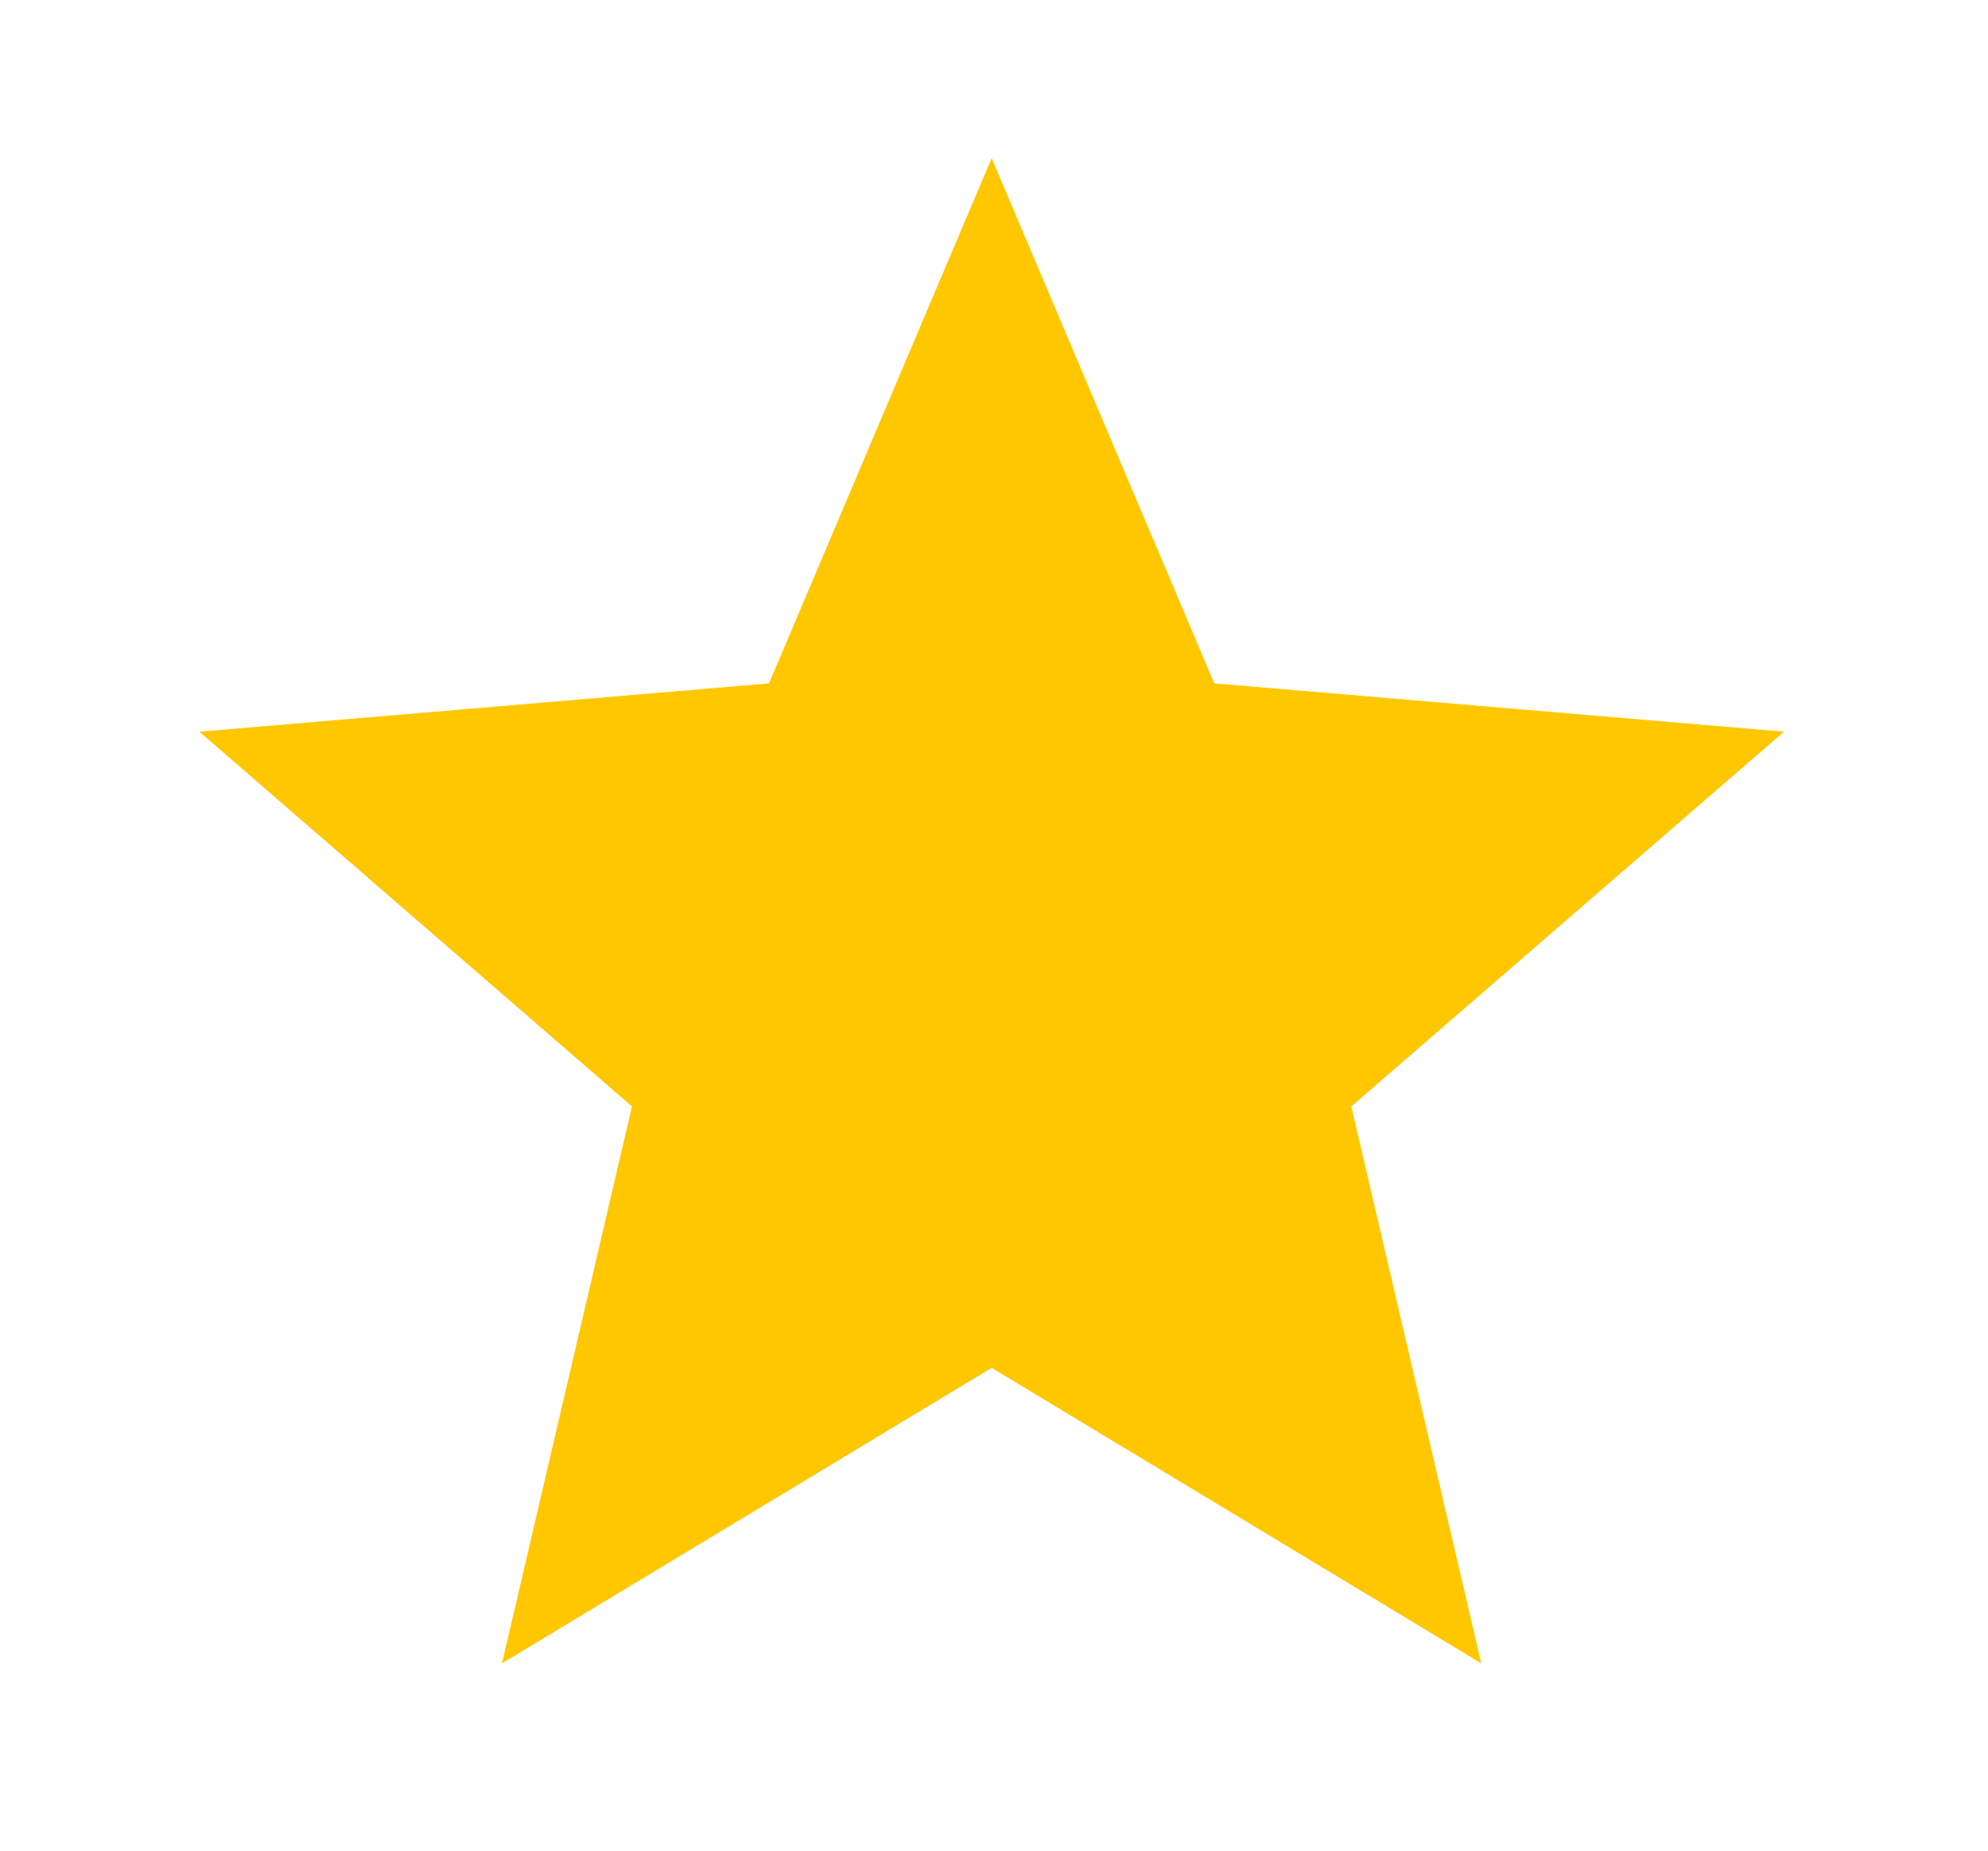 <svg width="29" height="27" viewBox="0 0 29 27" fill="none" xmlns="http://www.w3.org/2000/svg">
<path d="M14.466 19.956L21.608 24.267L19.712 16.142L26.023 10.675L17.713 9.97L14.466 2.308L11.218 9.97L2.908 10.675L9.219 16.142L7.323 24.267L14.466 19.956Z" fill="#FFC700"/>
</svg>
